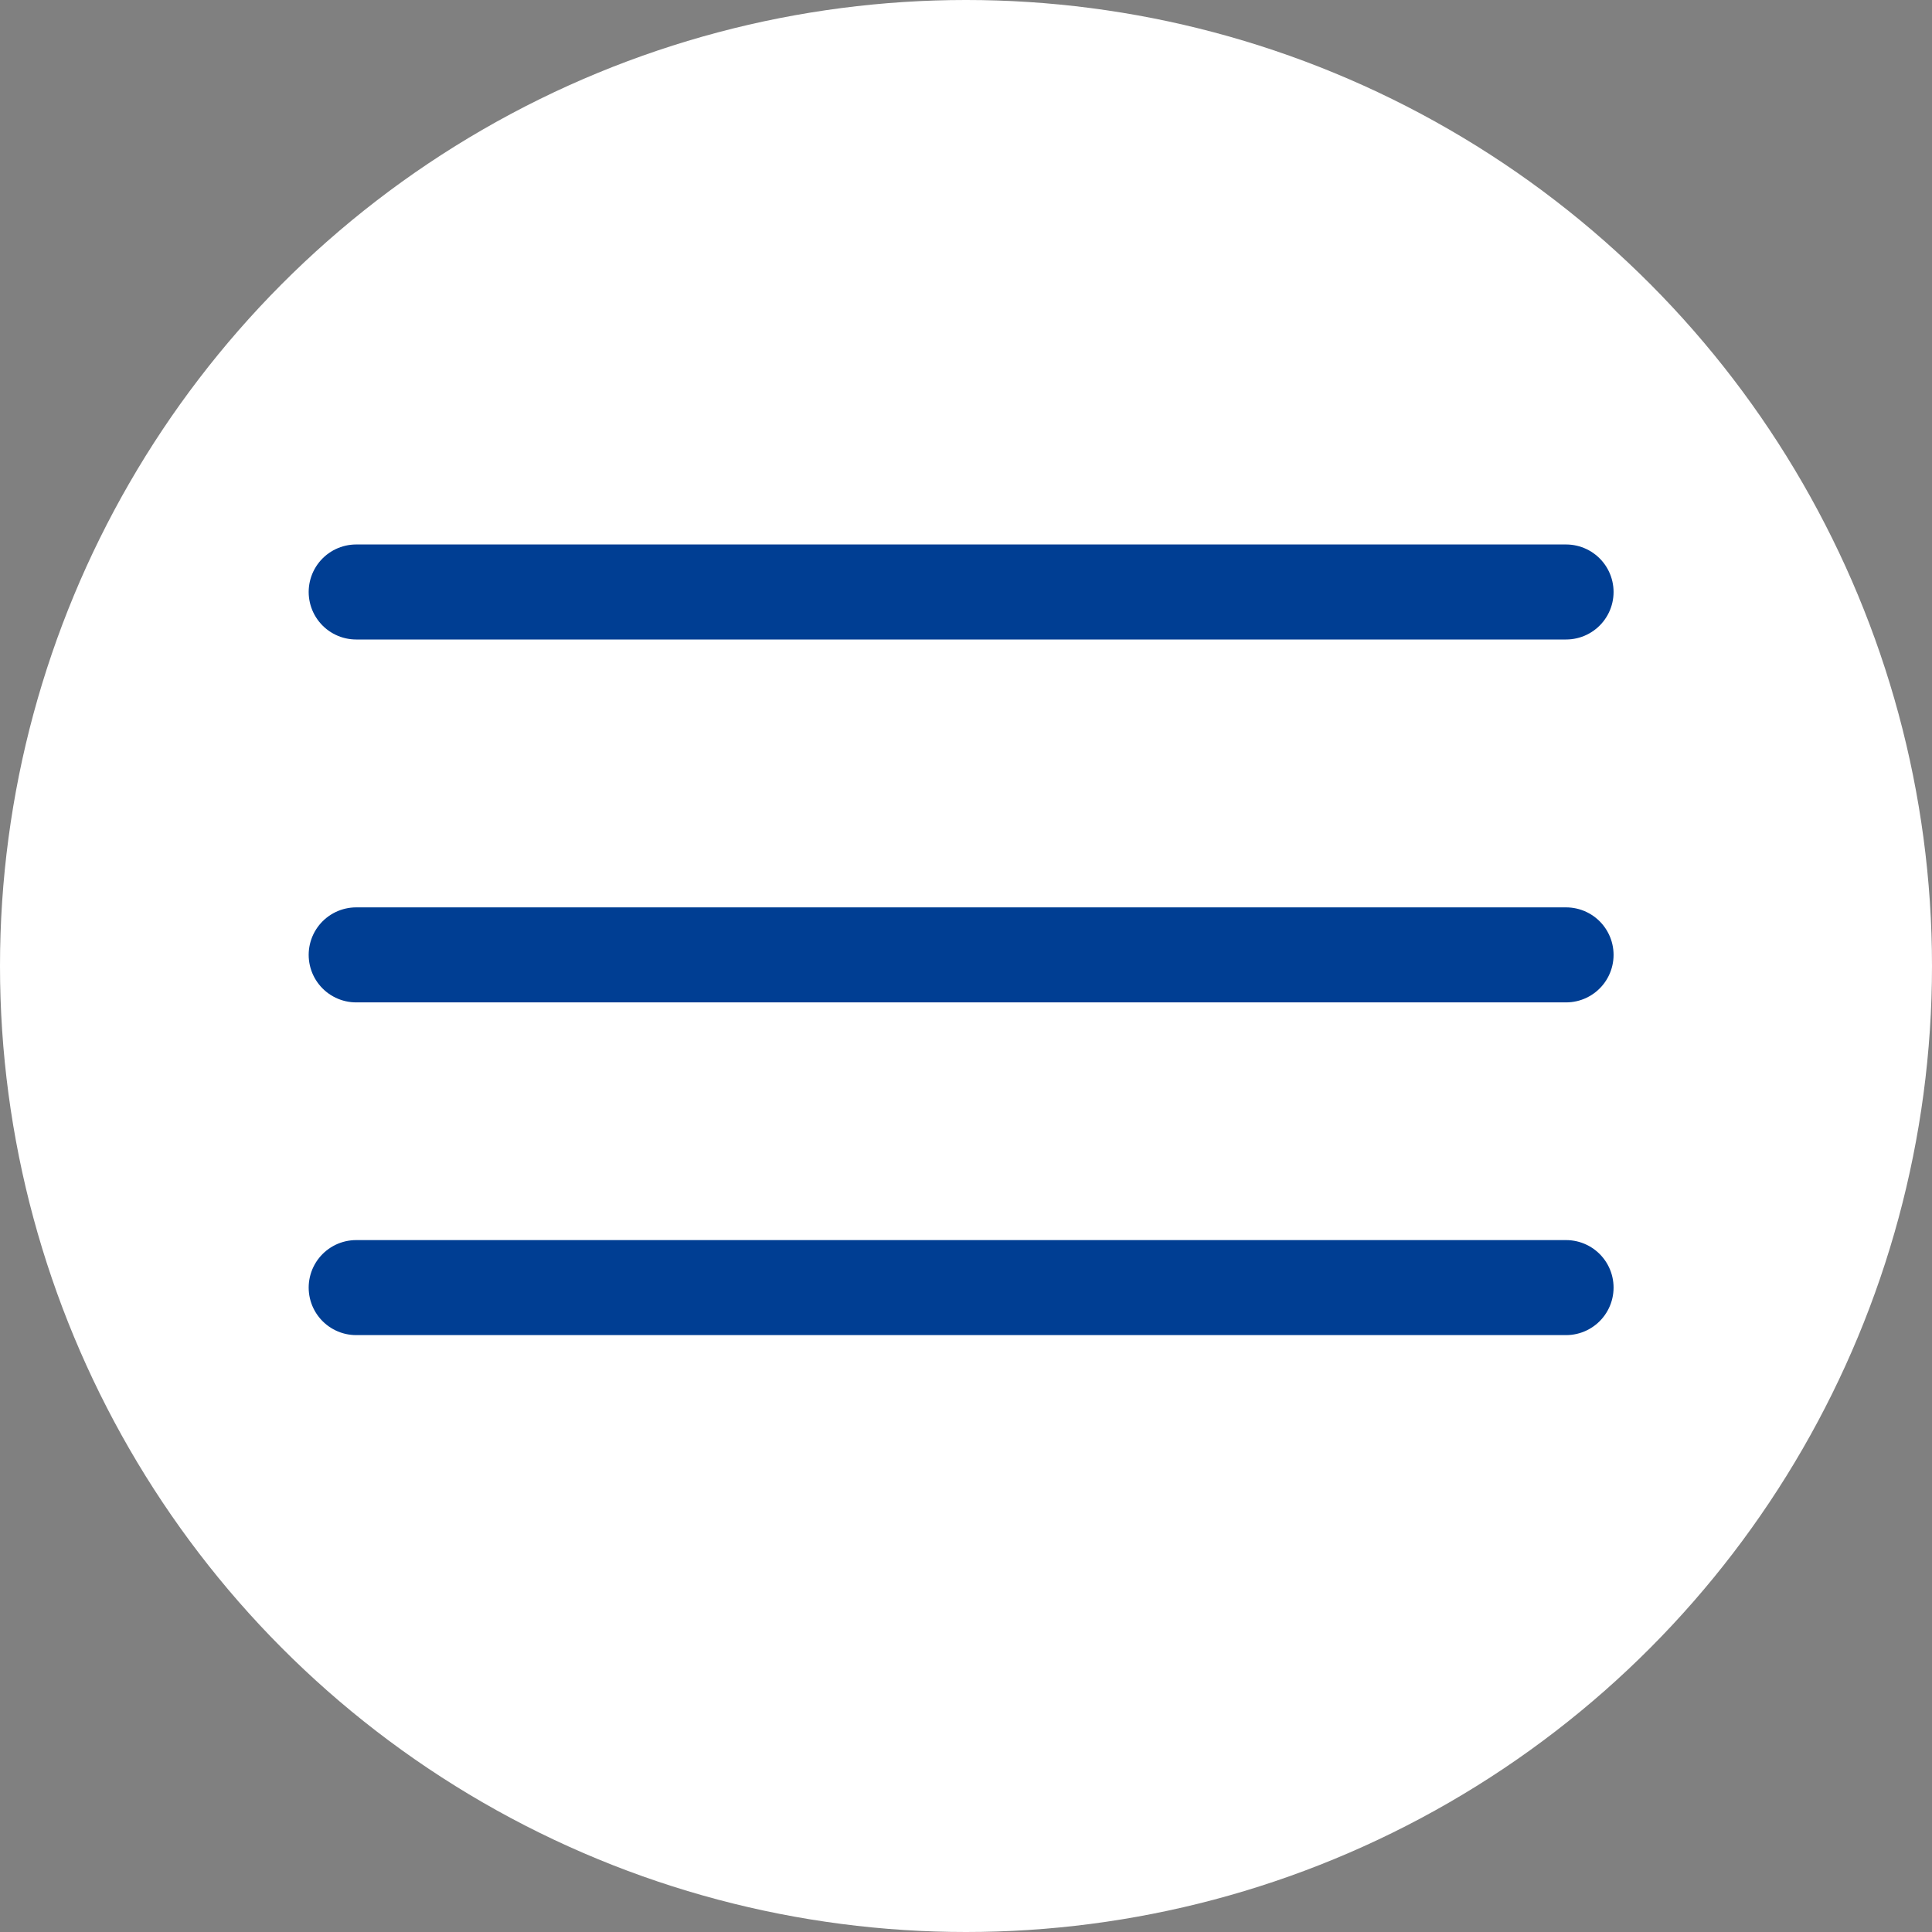 <svg xmlns="http://www.w3.org/2000/svg" width="61" height="61" viewBox="0 0 61 61"><rect x="0" y="0" width="61" height="61" fill="#808080" stroke="none"/><g data-name="Group 135192" transform="translate(-3021 9506)"><circle data-name="Ellipse 37" cx="30.5" cy="30.5" r="30.5" transform="translate(3021 -9506)" fill="#fff"/><g data-name="Group 134760" fill="none" stroke="#003e93" stroke-linecap="round" stroke-width="3"><path data-name="Path 108" d="M3032.246-9487.309h38.2"/><path data-name="Path 109" d="M3032.246-9475.851h38.2"/><path data-name="Path 110" d="M3032.246-9465.346h38.2"/></g></g></svg>